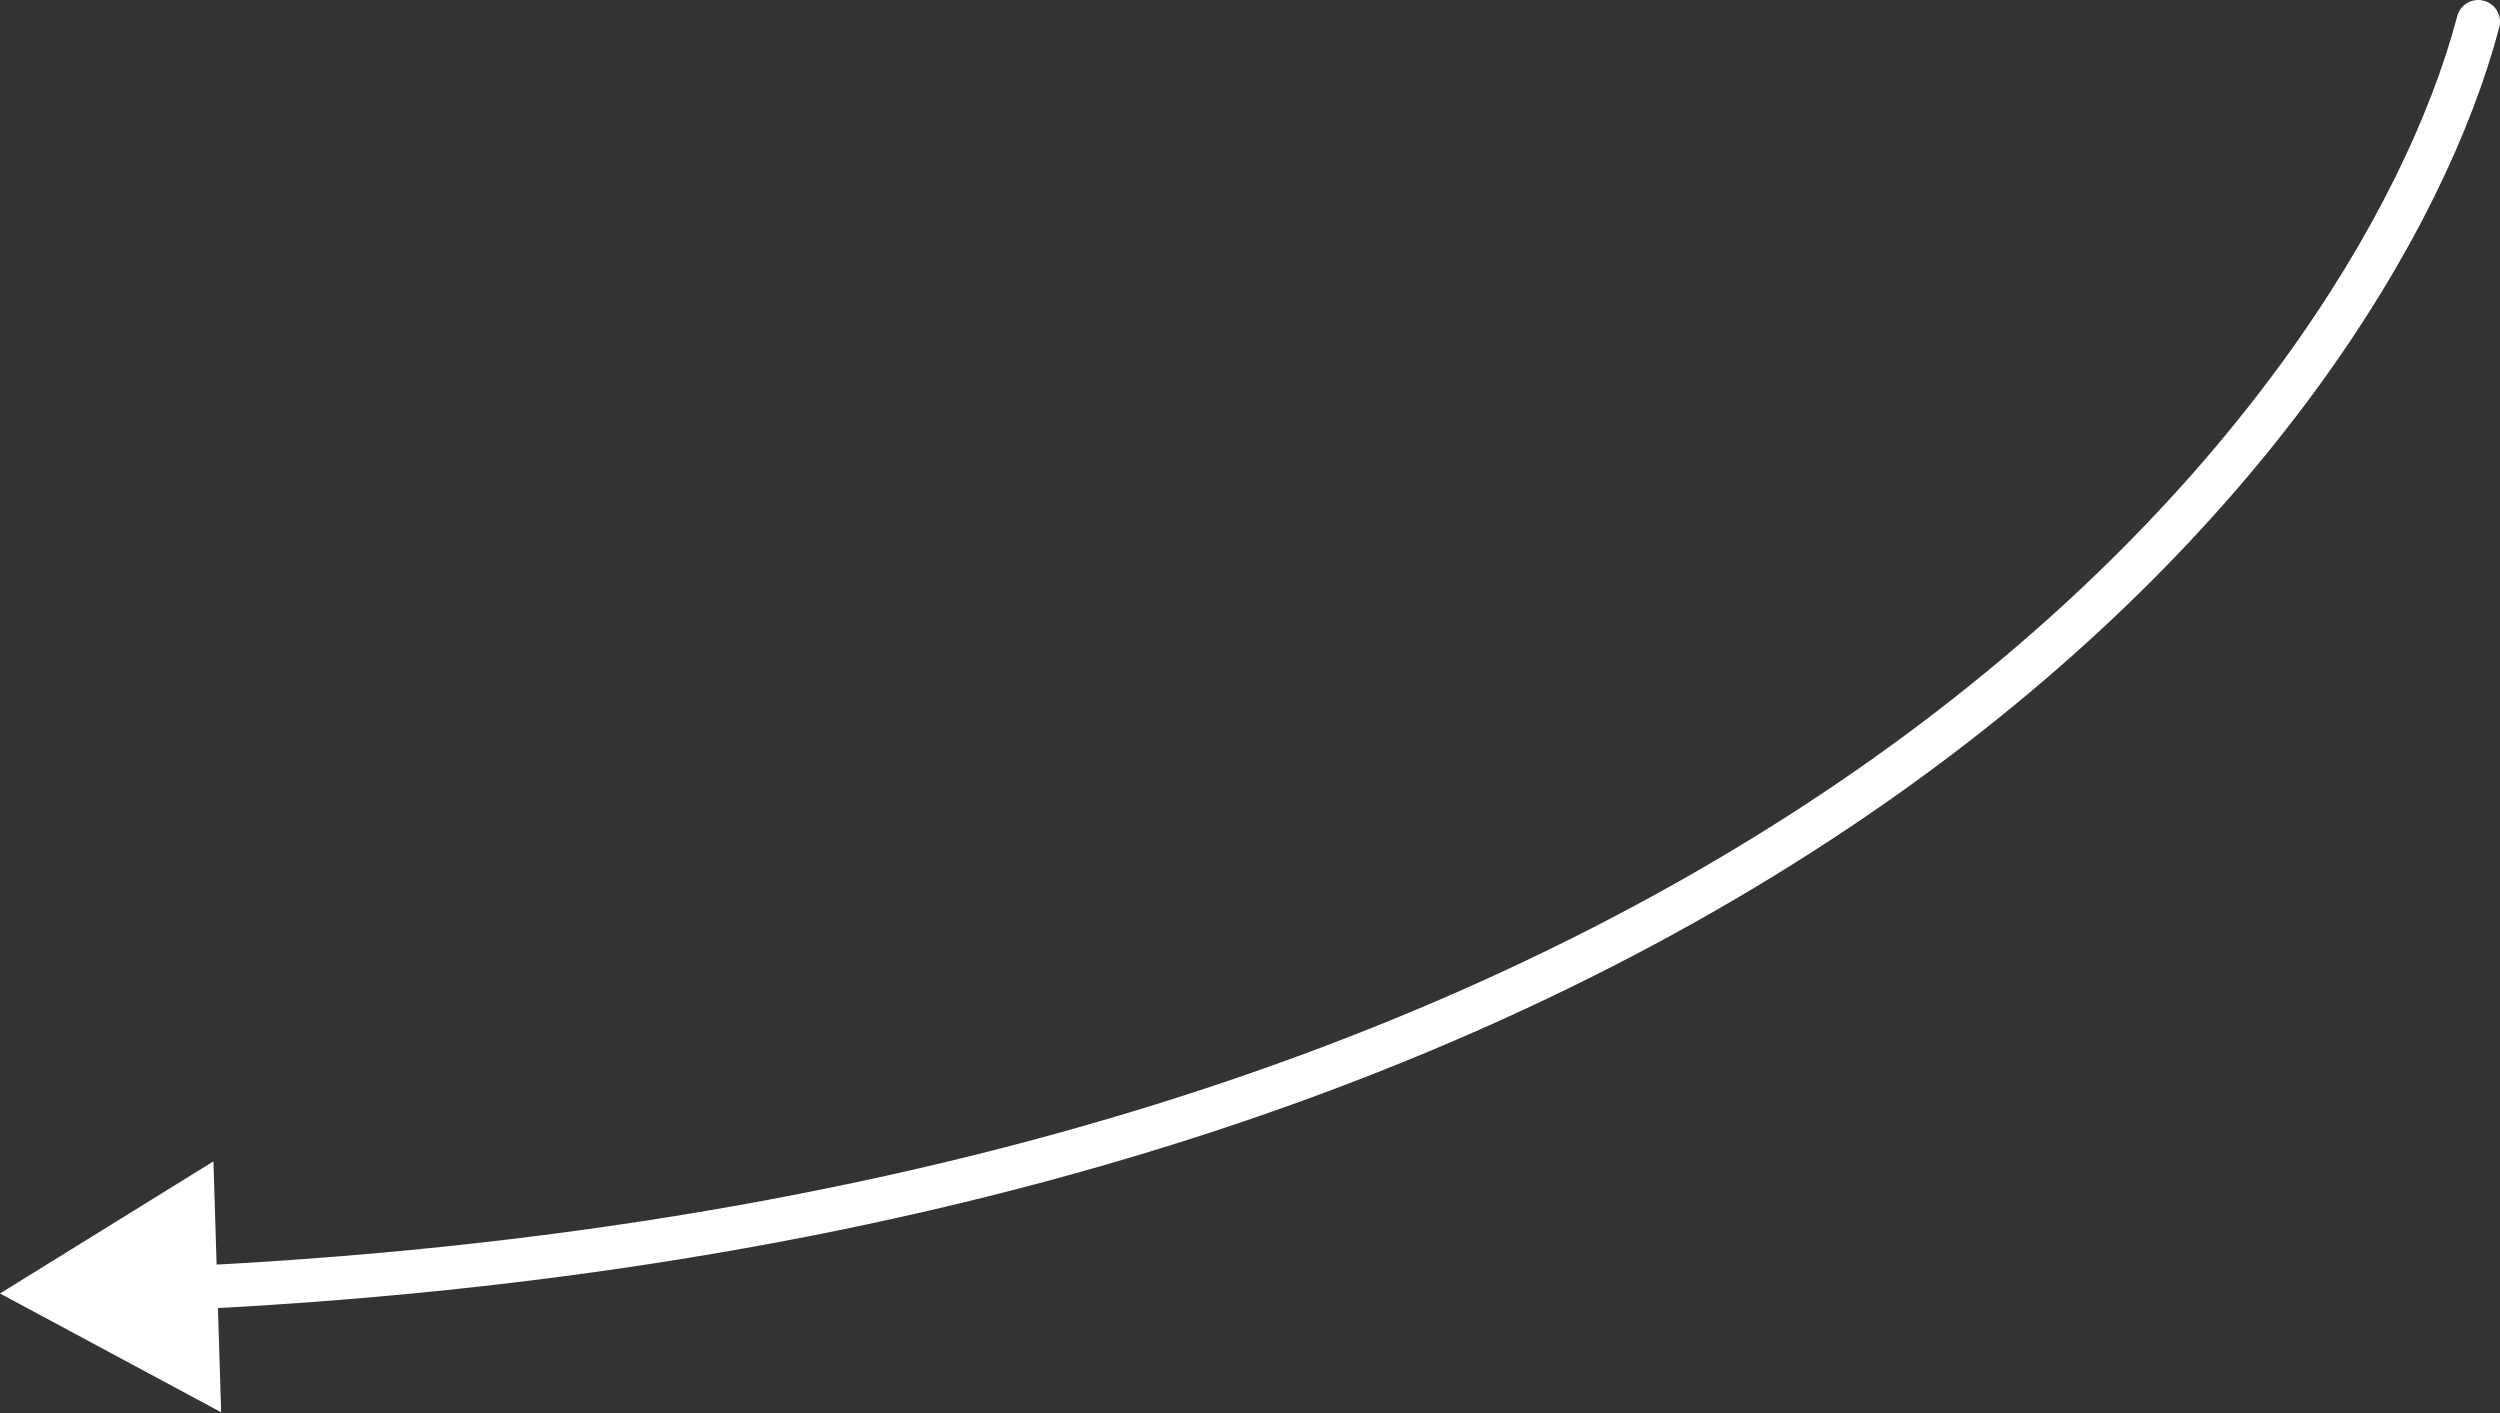 <?xml version="1.0" encoding="UTF-8"?> <svg xmlns="http://www.w3.org/2000/svg" width="230" height="130" viewBox="0 0 230 130" fill="none"><rect x="0" y="0" width="230" height="130" fill="#333333" stroke="none"/><path d="M229.934 2.51C230.216 1.442 229.578 0.348 228.51 0.066C227.442 -0.216 226.348 0.422 226.066 1.49L229.934 2.51ZM0 119L20.345 129.928L19.636 106.845L0 119ZM226.066 1.49C216.654 37.186 162.025 109.239 17.883 116.451L18.083 120.446C163.531 113.168 219.976 40.276 229.934 2.51L226.066 1.49Z" fill="white"></path></svg> 